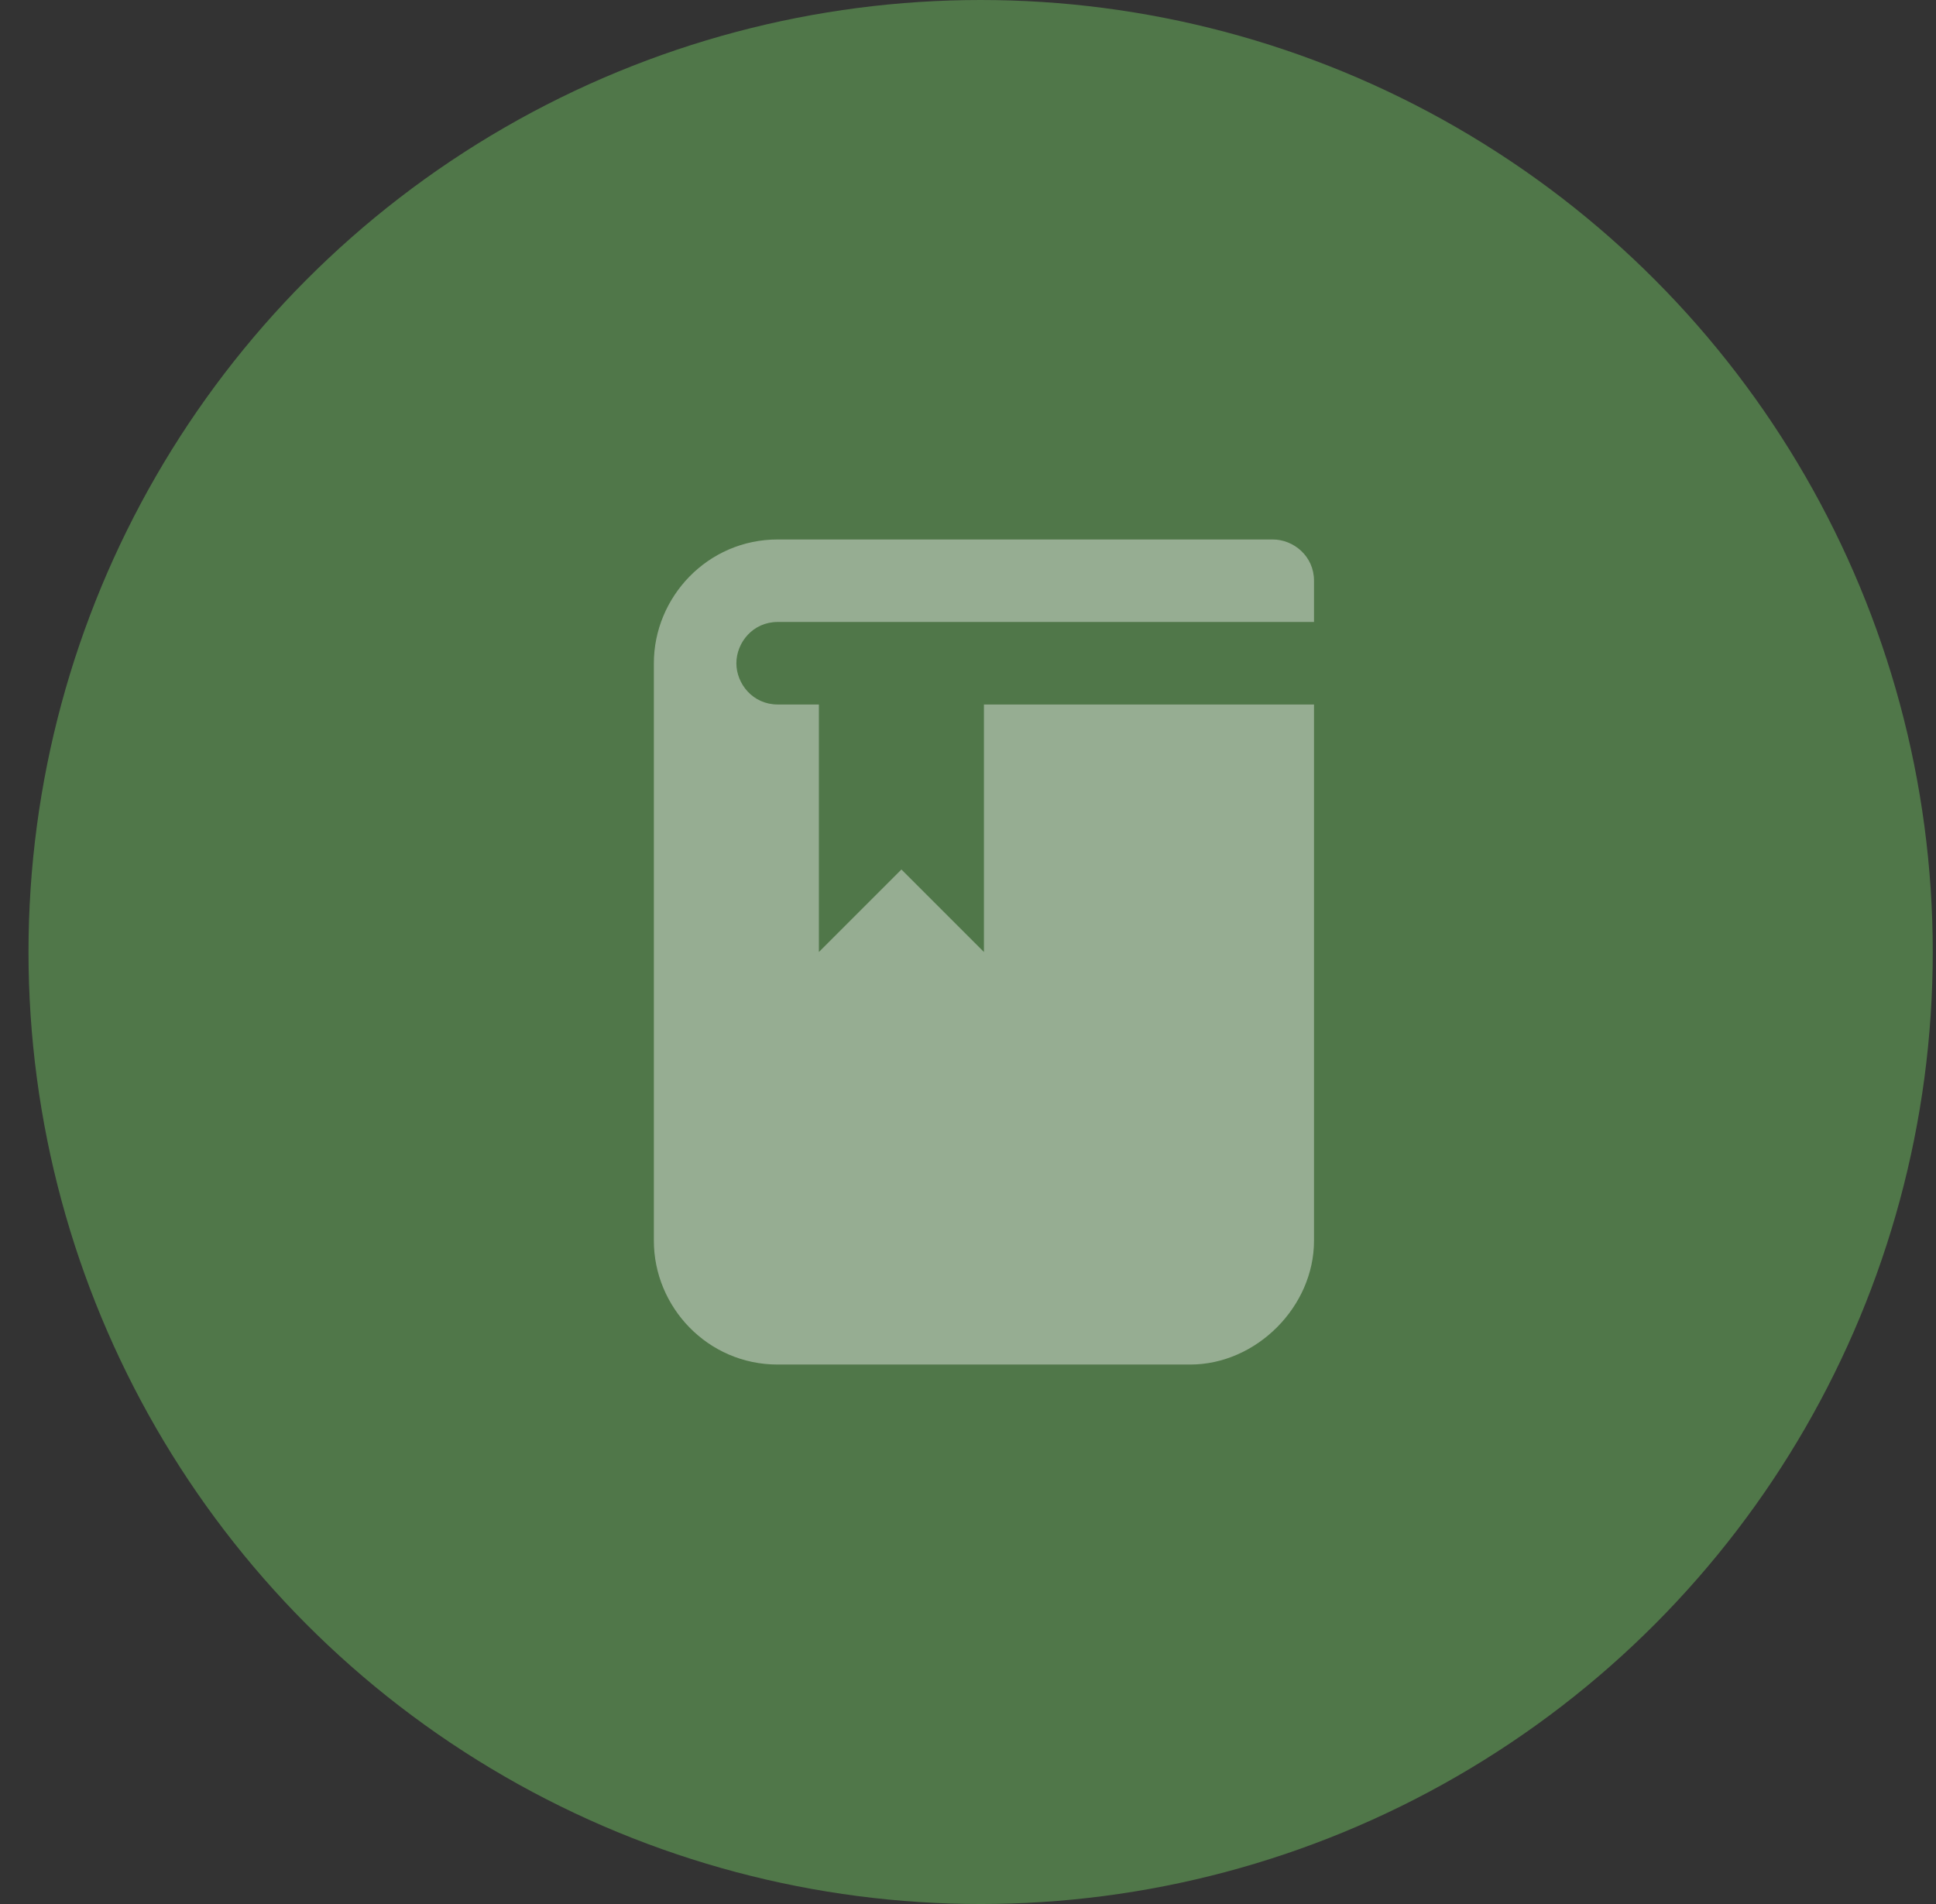 <svg width="61" height="60" viewBox="0 0 61 60" fill="none" xmlns="http://www.w3.org/2000/svg">
<rect x="0" y="0" width="61" height="60" fill="#333333" stroke="none"/>
<circle cx="30.898" cy="30" r="30" fill="#507749"/>
<path d="M23.202 20.9C23.202 21.55 23.722 22.2 24.502 22.2H25.802V30L28.402 27.4L31.002 30V22.2H41.402V39.1C41.402 41.18 39.582 43 37.502 43H24.502C22.292 43 20.602 41.18 20.602 39.1V20.9C20.602 18.82 22.292 17 24.502 17H40.102C40.752 17 41.402 17.52 41.402 18.3V19.6H24.502C23.722 19.6 23.202 20.25 23.202 20.9Z" fill="white" fill-opacity="0.4"/>
</svg>
